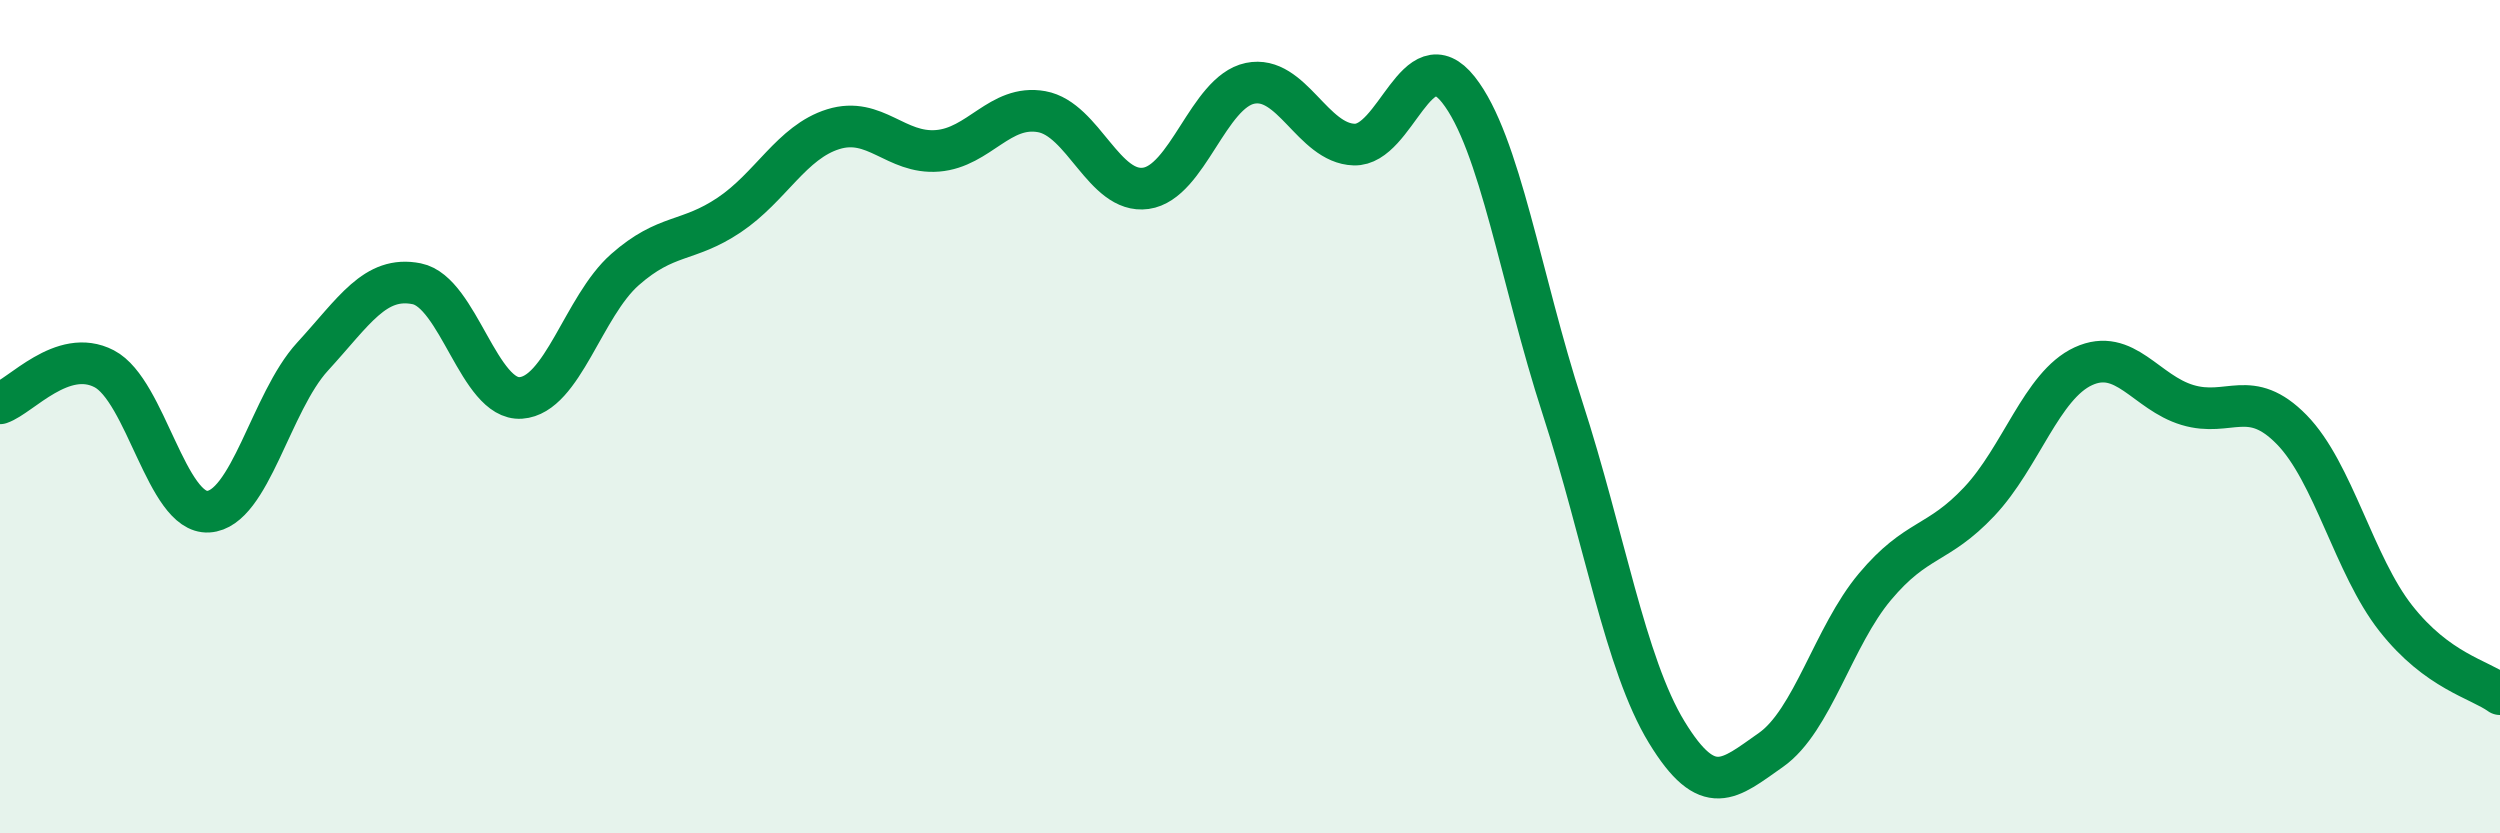 
    <svg width="60" height="20" viewBox="0 0 60 20" xmlns="http://www.w3.org/2000/svg">
      <path
        d="M 0,9.68 C 0.5,9.51 1.5,8.33 2.5,8.85 C 3.5,9.37 4,12.34 5,12.28 C 6,12.22 6.5,9.65 7.5,8.56 C 8.5,7.47 9,6.61 10,6.81 C 11,7.01 11.5,9.62 12.5,9.55 C 13.5,9.48 14,7.35 15,6.47 C 16,5.59 16.5,5.83 17.5,5.16 C 18.5,4.49 19,3.41 20,3.1 C 21,2.79 21.5,3.7 22.5,3.62 C 23.5,3.54 24,2.5 25,2.68 C 26,2.86 26.5,4.66 27.5,4.52 C 28.5,4.38 29,2.21 30,2 C 31,1.79 31.5,3.44 32.5,3.47 C 33.5,3.5 34,0.89 35,2.15 C 36,3.41 36.5,6.71 37.5,9.79 C 38.5,12.87 39,15.93 40,17.57 C 41,19.21 41.5,18.7 42.5,18 C 43.5,17.3 44,15.27 45,14.08 C 46,12.89 46.5,13.1 47.5,12.04 C 48.5,10.98 49,9.25 50,8.79 C 51,8.33 51.5,9.42 52.5,9.72 C 53.5,10.02 54,9.29 55,10.31 C 56,11.33 56.5,13.57 57.5,14.84 C 58.5,16.11 59.5,16.3 60,16.66L60 20L0 20Z"
        fill="#008740"
        opacity="0.1"
        stroke-linecap="round"
        stroke-linejoin="round"
      />
      <path
        d="M 0,9.68 C 0.5,9.51 1.5,8.33 2.5,8.85 C 3.5,9.37 4,12.34 5,12.28 C 6,12.22 6.5,9.65 7.5,8.56 C 8.5,7.47 9,6.61 10,6.81 C 11,7.01 11.5,9.62 12.5,9.55 C 13.5,9.48 14,7.35 15,6.47 C 16,5.59 16.5,5.83 17.5,5.16 C 18.5,4.49 19,3.41 20,3.1 C 21,2.79 21.5,3.7 22.5,3.62 C 23.5,3.54 24,2.5 25,2.68 C 26,2.86 26.5,4.66 27.5,4.52 C 28.5,4.38 29,2.21 30,2 C 31,1.79 31.5,3.44 32.5,3.47 C 33.5,3.5 34,0.89 35,2.15 C 36,3.41 36.5,6.71 37.5,9.79 C 38.5,12.87 39,15.93 40,17.57 C 41,19.21 41.5,18.7 42.5,18 C 43.5,17.3 44,15.27 45,14.08 C 46,12.89 46.5,13.1 47.5,12.04 C 48.5,10.98 49,9.25 50,8.79 C 51,8.33 51.5,9.42 52.5,9.72 C 53.5,10.02 54,9.29 55,10.31 C 56,11.33 56.5,13.57 57.5,14.84 C 58.5,16.11 59.5,16.3 60,16.66"
        stroke="#008740"
        stroke-width="1"
        fill="none"
        stroke-linecap="round"
        stroke-linejoin="round"
      />
    </svg>
  
